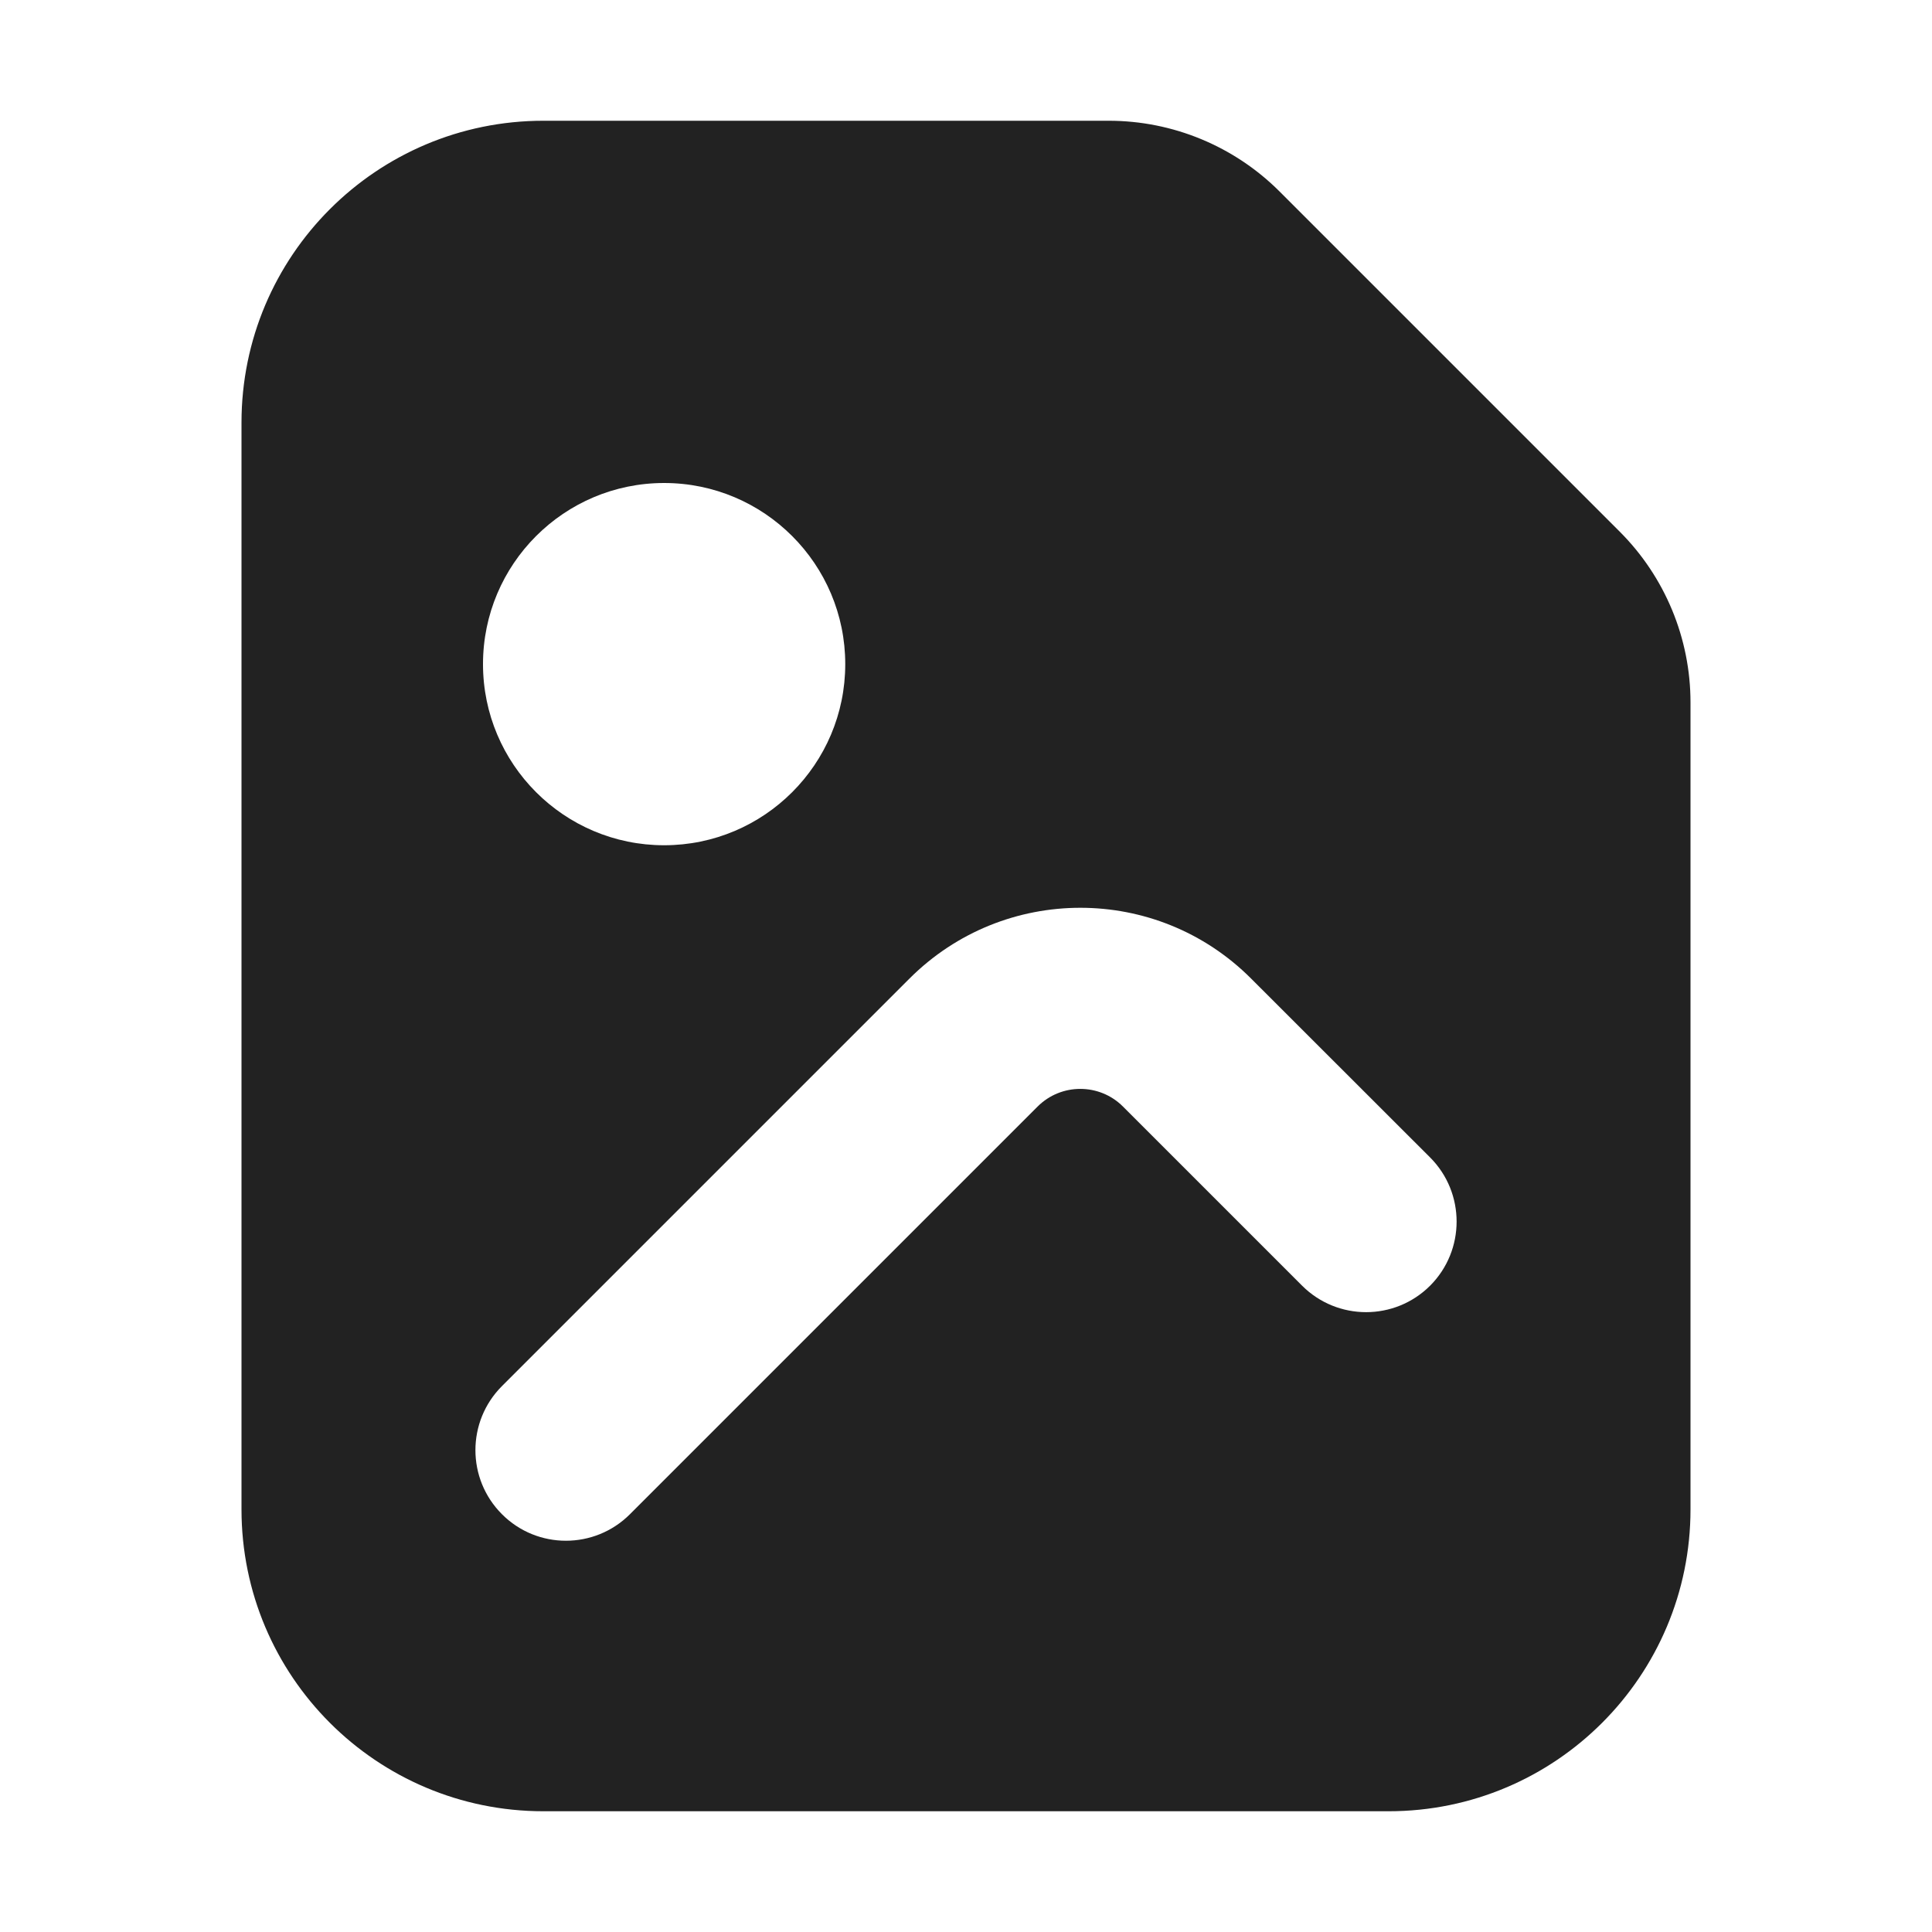 <svg width="16" height="16" viewBox="0 0 16 16" fill="none" xmlns="http://www.w3.org/2000/svg">
<path fill-rule="evenodd" clip-rule="evenodd" d="M10.597 1.586C10.222 1.211 9.713 1 9.182 1H4.5C3.119 1 2 2.119 2 3.5V12.5C2 13.881 3.119 15 4.5 15H11.5C12.881 15 14 13.881 14 12.5V5.817C14 5.287 13.789 4.778 13.414 4.403L10.597 1.586ZM7 5.5C7 6.328 6.328 7 5.5 7C4.672 7 4 6.328 4 5.5C4 4.672 4.672 4 5.5 4C6.328 4 7 4.672 7 5.5ZM8.593 9.164C8.788 8.969 9.105 8.969 9.3 9.164L10.783 10.647C11.076 10.94 11.551 10.94 11.844 10.647C12.136 10.354 12.136 9.879 11.844 9.586L10.361 8.104C9.58 7.322 8.313 7.323 7.532 8.104L4.157 11.479C3.864 11.772 3.864 12.247 4.157 12.54C4.449 12.833 4.924 12.833 5.217 12.54L8.593 9.164Z" fill="#222222"/>
</svg>
